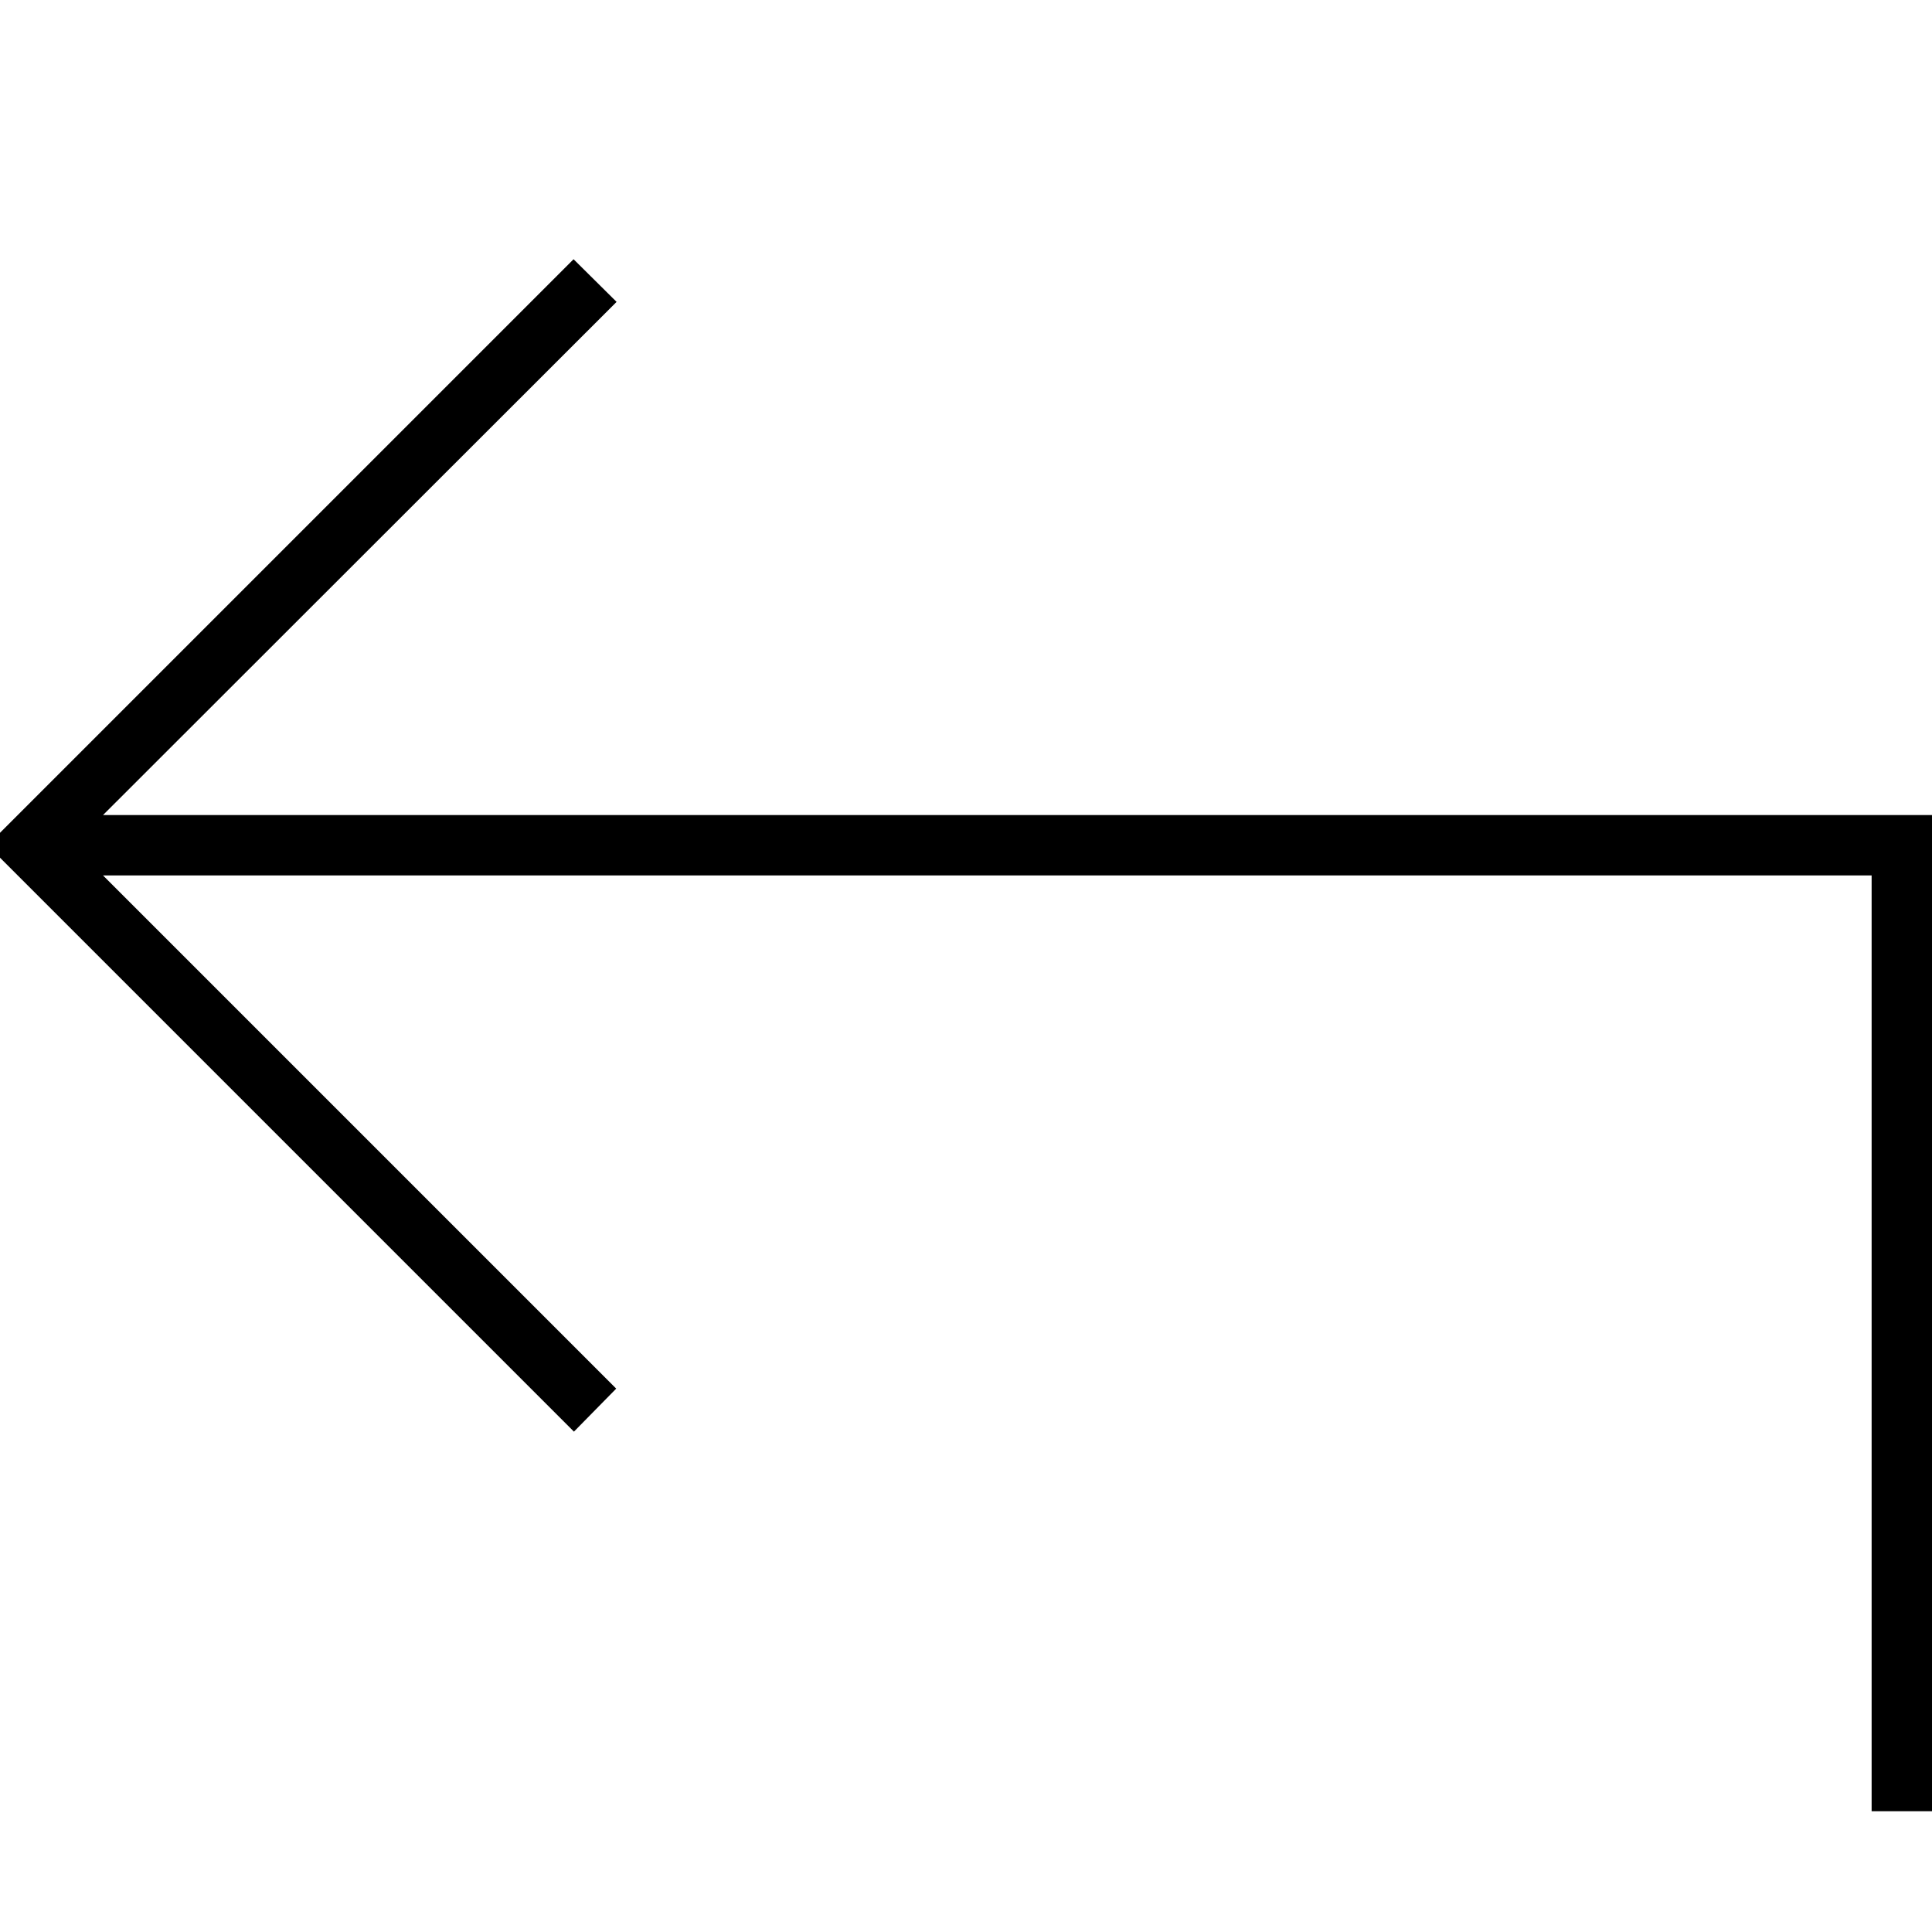 <svg xmlns="http://www.w3.org/2000/svg" viewBox="0 0 512 512"><!--! Font Awesome Pro 6.5.1 by @fontawesome - https://fontawesome.com License - https://fontawesome.com/license (Commercial License) Copyright 2023 Fonticons, Inc. --><path d="M496 472v8h16v-8V224v-8h-8H27.3L157.7 85.7l5.7-5.7L152 68.7l-5.7 5.7-144 144L-3.3 224l5.7 5.7 144 144 5.7 5.7L163.3 368l-5.7-5.7L27.3 232H496V472z"/></svg>